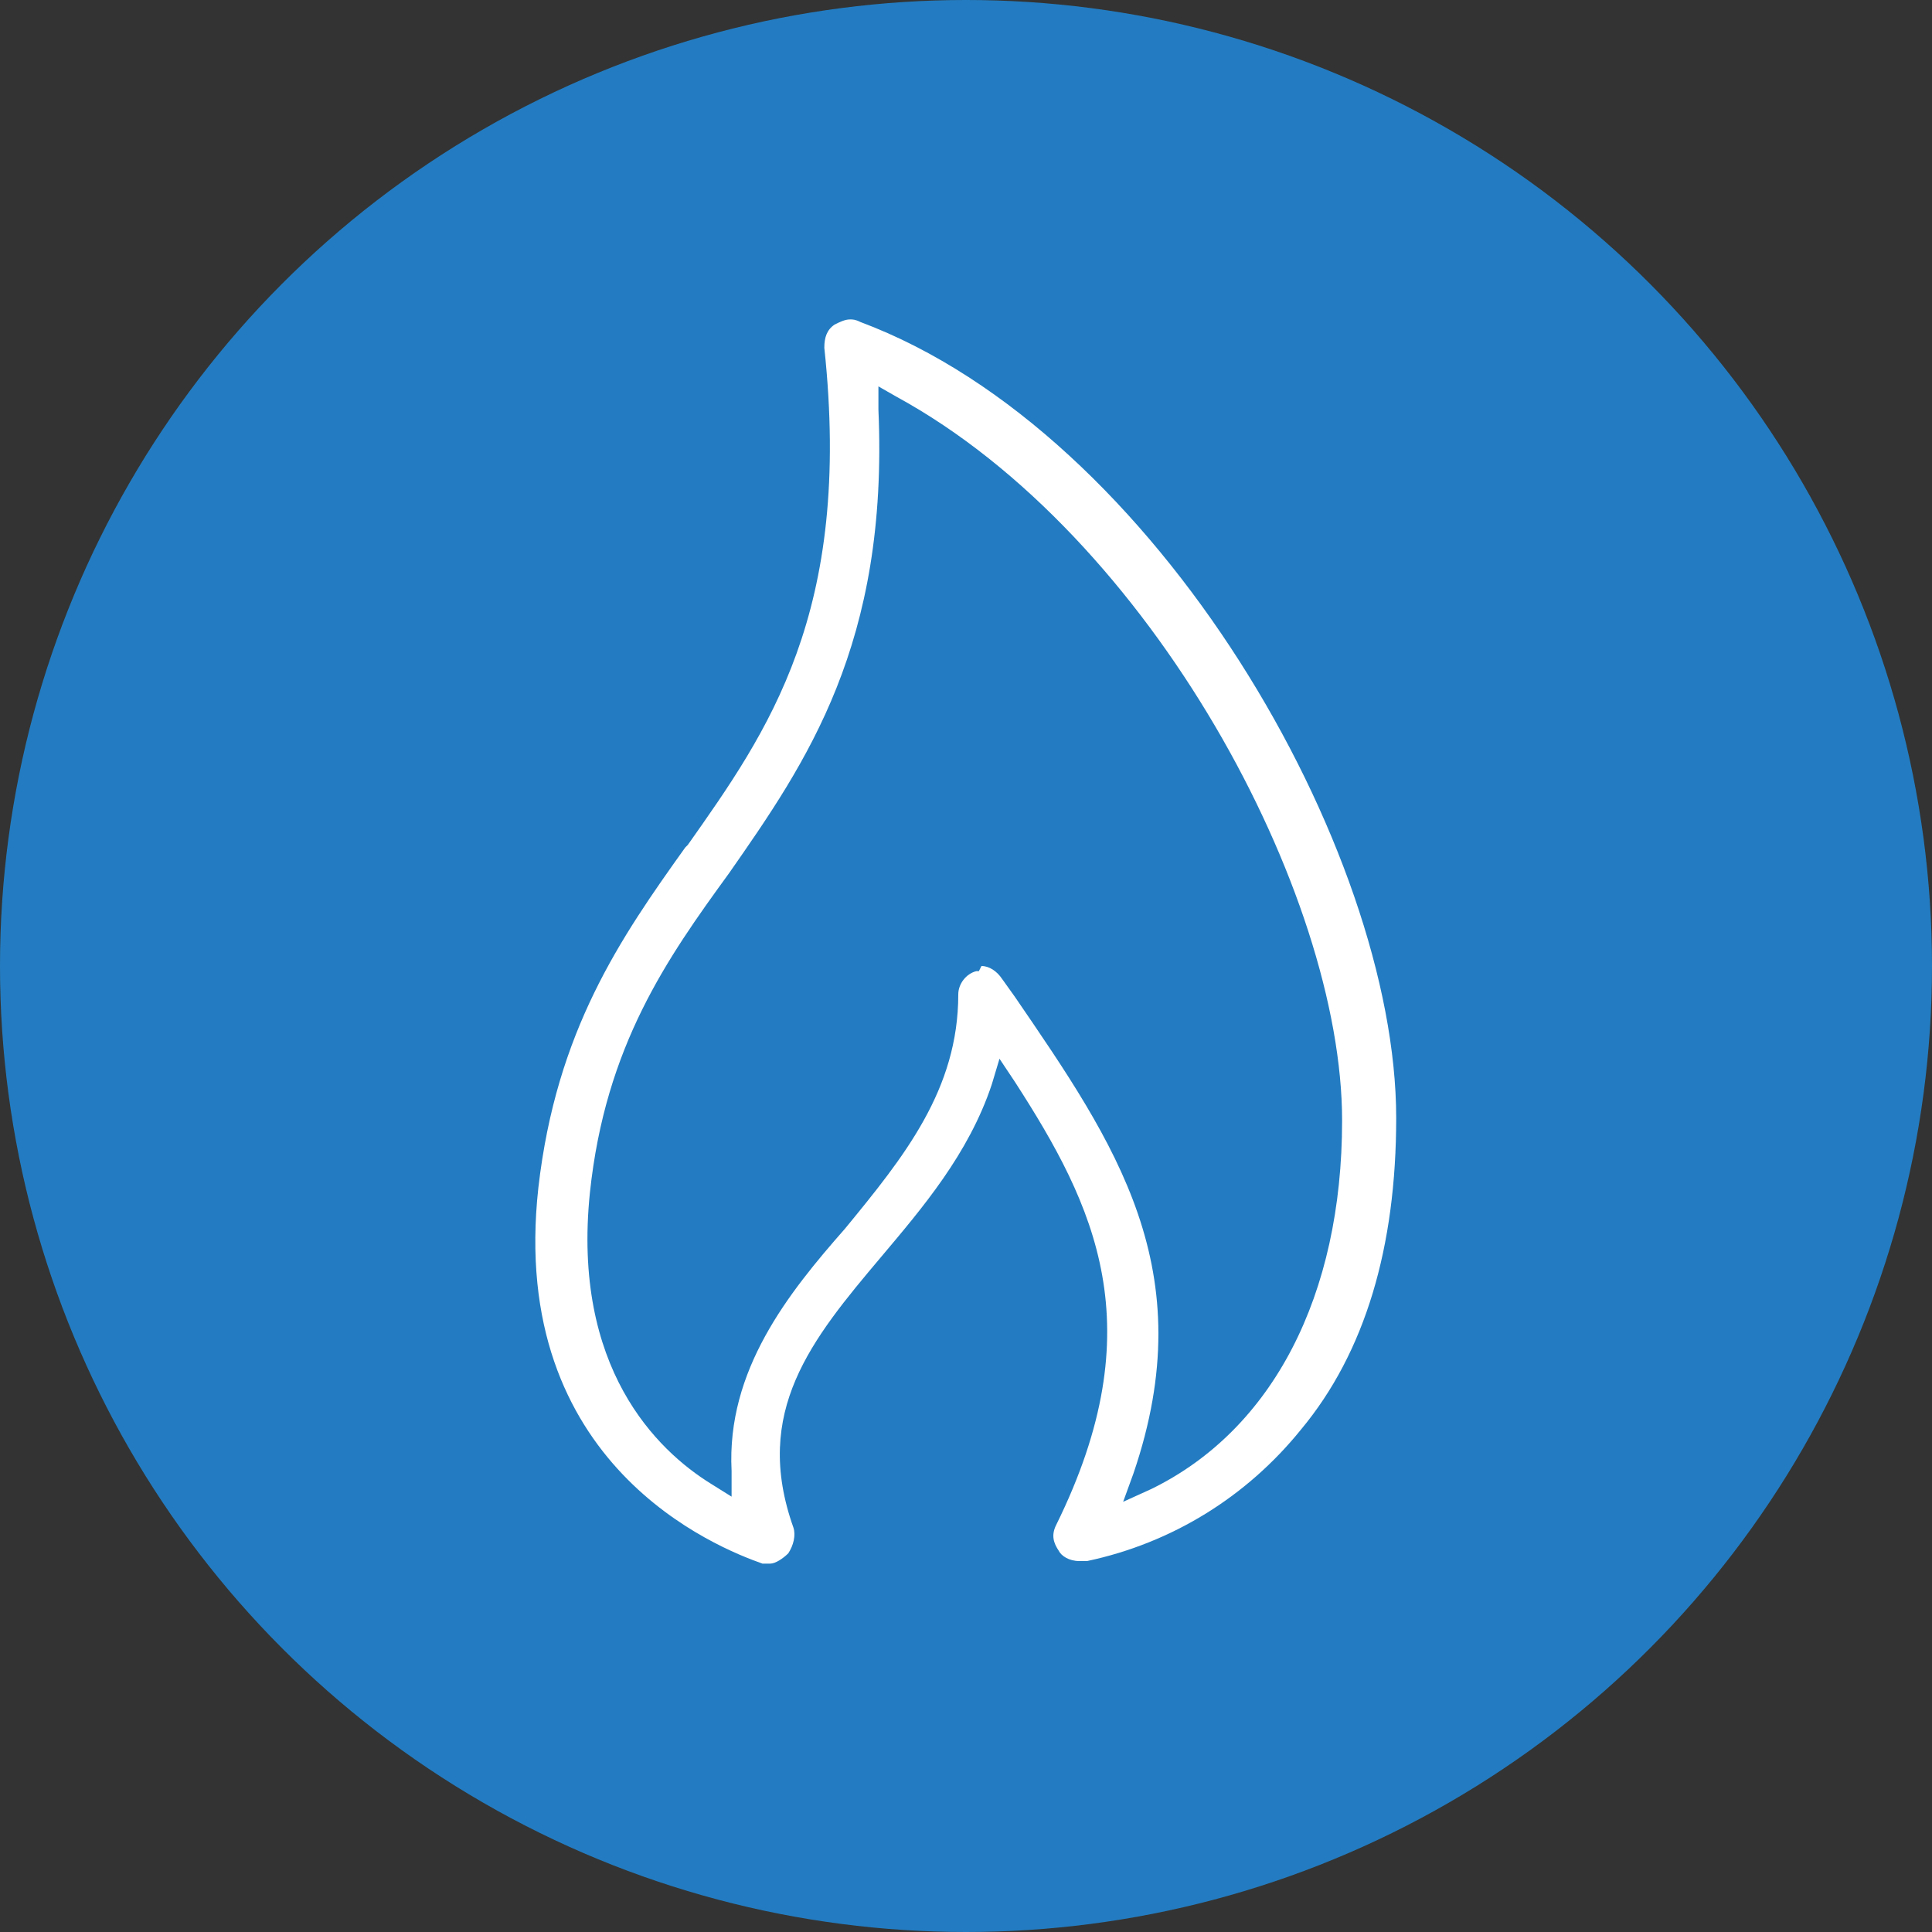 <?xml version="1.0" encoding="utf-8"?>
<!-- Generator: Adobe Illustrator 24.1.1, SVG Export Plug-In . SVG Version: 6.00 Build 0)  -->
<svg version="1.1" id="Layer_1" xmlns="http://www.w3.org/2000/svg" xmlns:xlink="http://www.w3.org/1999/xlink" x="0px" y="0px"
	 viewBox="0 0 75 75" style="enable-background:new 0 0 75 75;" xml:space="preserve">
<rect x="0" y="0" width="75" height="75" fill="#333333" stroke="none"/>
<style type="text/css">
	.st0{fill:#237CC1;}
	.st1{fill:#FFFFFF;}
</style>
<g>
	<circle class="st0" cx="37.5" cy="37.5" r="37.5"/>
</g>
<g>
	<g>
	</g>
	<g>
	</g>
	<g>
	</g>
	<g>
	</g>
	<g>
	</g>
	<g>
	</g>
	<g>
	</g>
	<g>
	</g>
	<g>
	</g>
	<g>
	</g>
	<g>
	</g>
	<g>
	</g>
	<g>
	</g>
	<g>
	</g>
	<g>
	</g>
</g>
<path class="st1" d="M29.9,60.7c-0.1,0-0.2,0-0.3,0c-1.7-0.6-9.9-3.8-8.7-14.6c0.7-6.1,3.2-9.7,5.7-13.2l0.1-0.1
	c3.1-4.4,6.4-9,5.3-19.3c0-0.4,0.1-0.7,0.4-0.9c0.2-0.1,0.4-0.2,0.6-0.2c0.1,0,0.2,0,0.4,0.1C44.9,16.8,54.2,33,54.2,43.4
	c0,5-1.2,9.1-3.7,12.1c-2.1,2.6-5,4.4-8.3,5.1l-0.1,0L42,60.6c0,0,0,0-0.1,0c-0.4,0-0.7-0.2-0.8-0.4c-0.2-0.3-0.3-0.6-0.1-1
	c3.8-7.7,1.5-12.4-1.6-17.2l-0.6-0.9l-0.3,1c-0.9,2.7-2.7,4.8-4.3,6.7c-2.7,3.2-5,6-3.4,10.5c0.1,0.3,0,0.7-0.2,1
	C30.4,60.5,30.1,60.7,29.9,60.7z M38.1,37.5c0.3,0,0.6,0.2,0.8,0.5l0.5,0.7c3.9,5.7,7.3,10.6,4.6,18.5l-0.4,1.1l1.1-0.5
	c4.7-2.3,7.4-7.5,7.4-14.3c0-8.8-7.4-22.7-17.3-28.1L34.1,15l0,0.9c0.4,9.1-2.8,13.7-5.8,18c-2.4,3.3-4.8,6.7-5.4,12.4
	c-0.7,6.8,2.6,10,4.7,11.3l0.8,0.5l0-1c-0.2-3.9,2.2-6.9,4.4-9.4c2.3-2.8,4.4-5.4,4.4-9.1c0-0.4,0.3-0.8,0.7-0.9l0.1,0L38.1,37.5
	L38.1,37.5z"/>
</svg>

